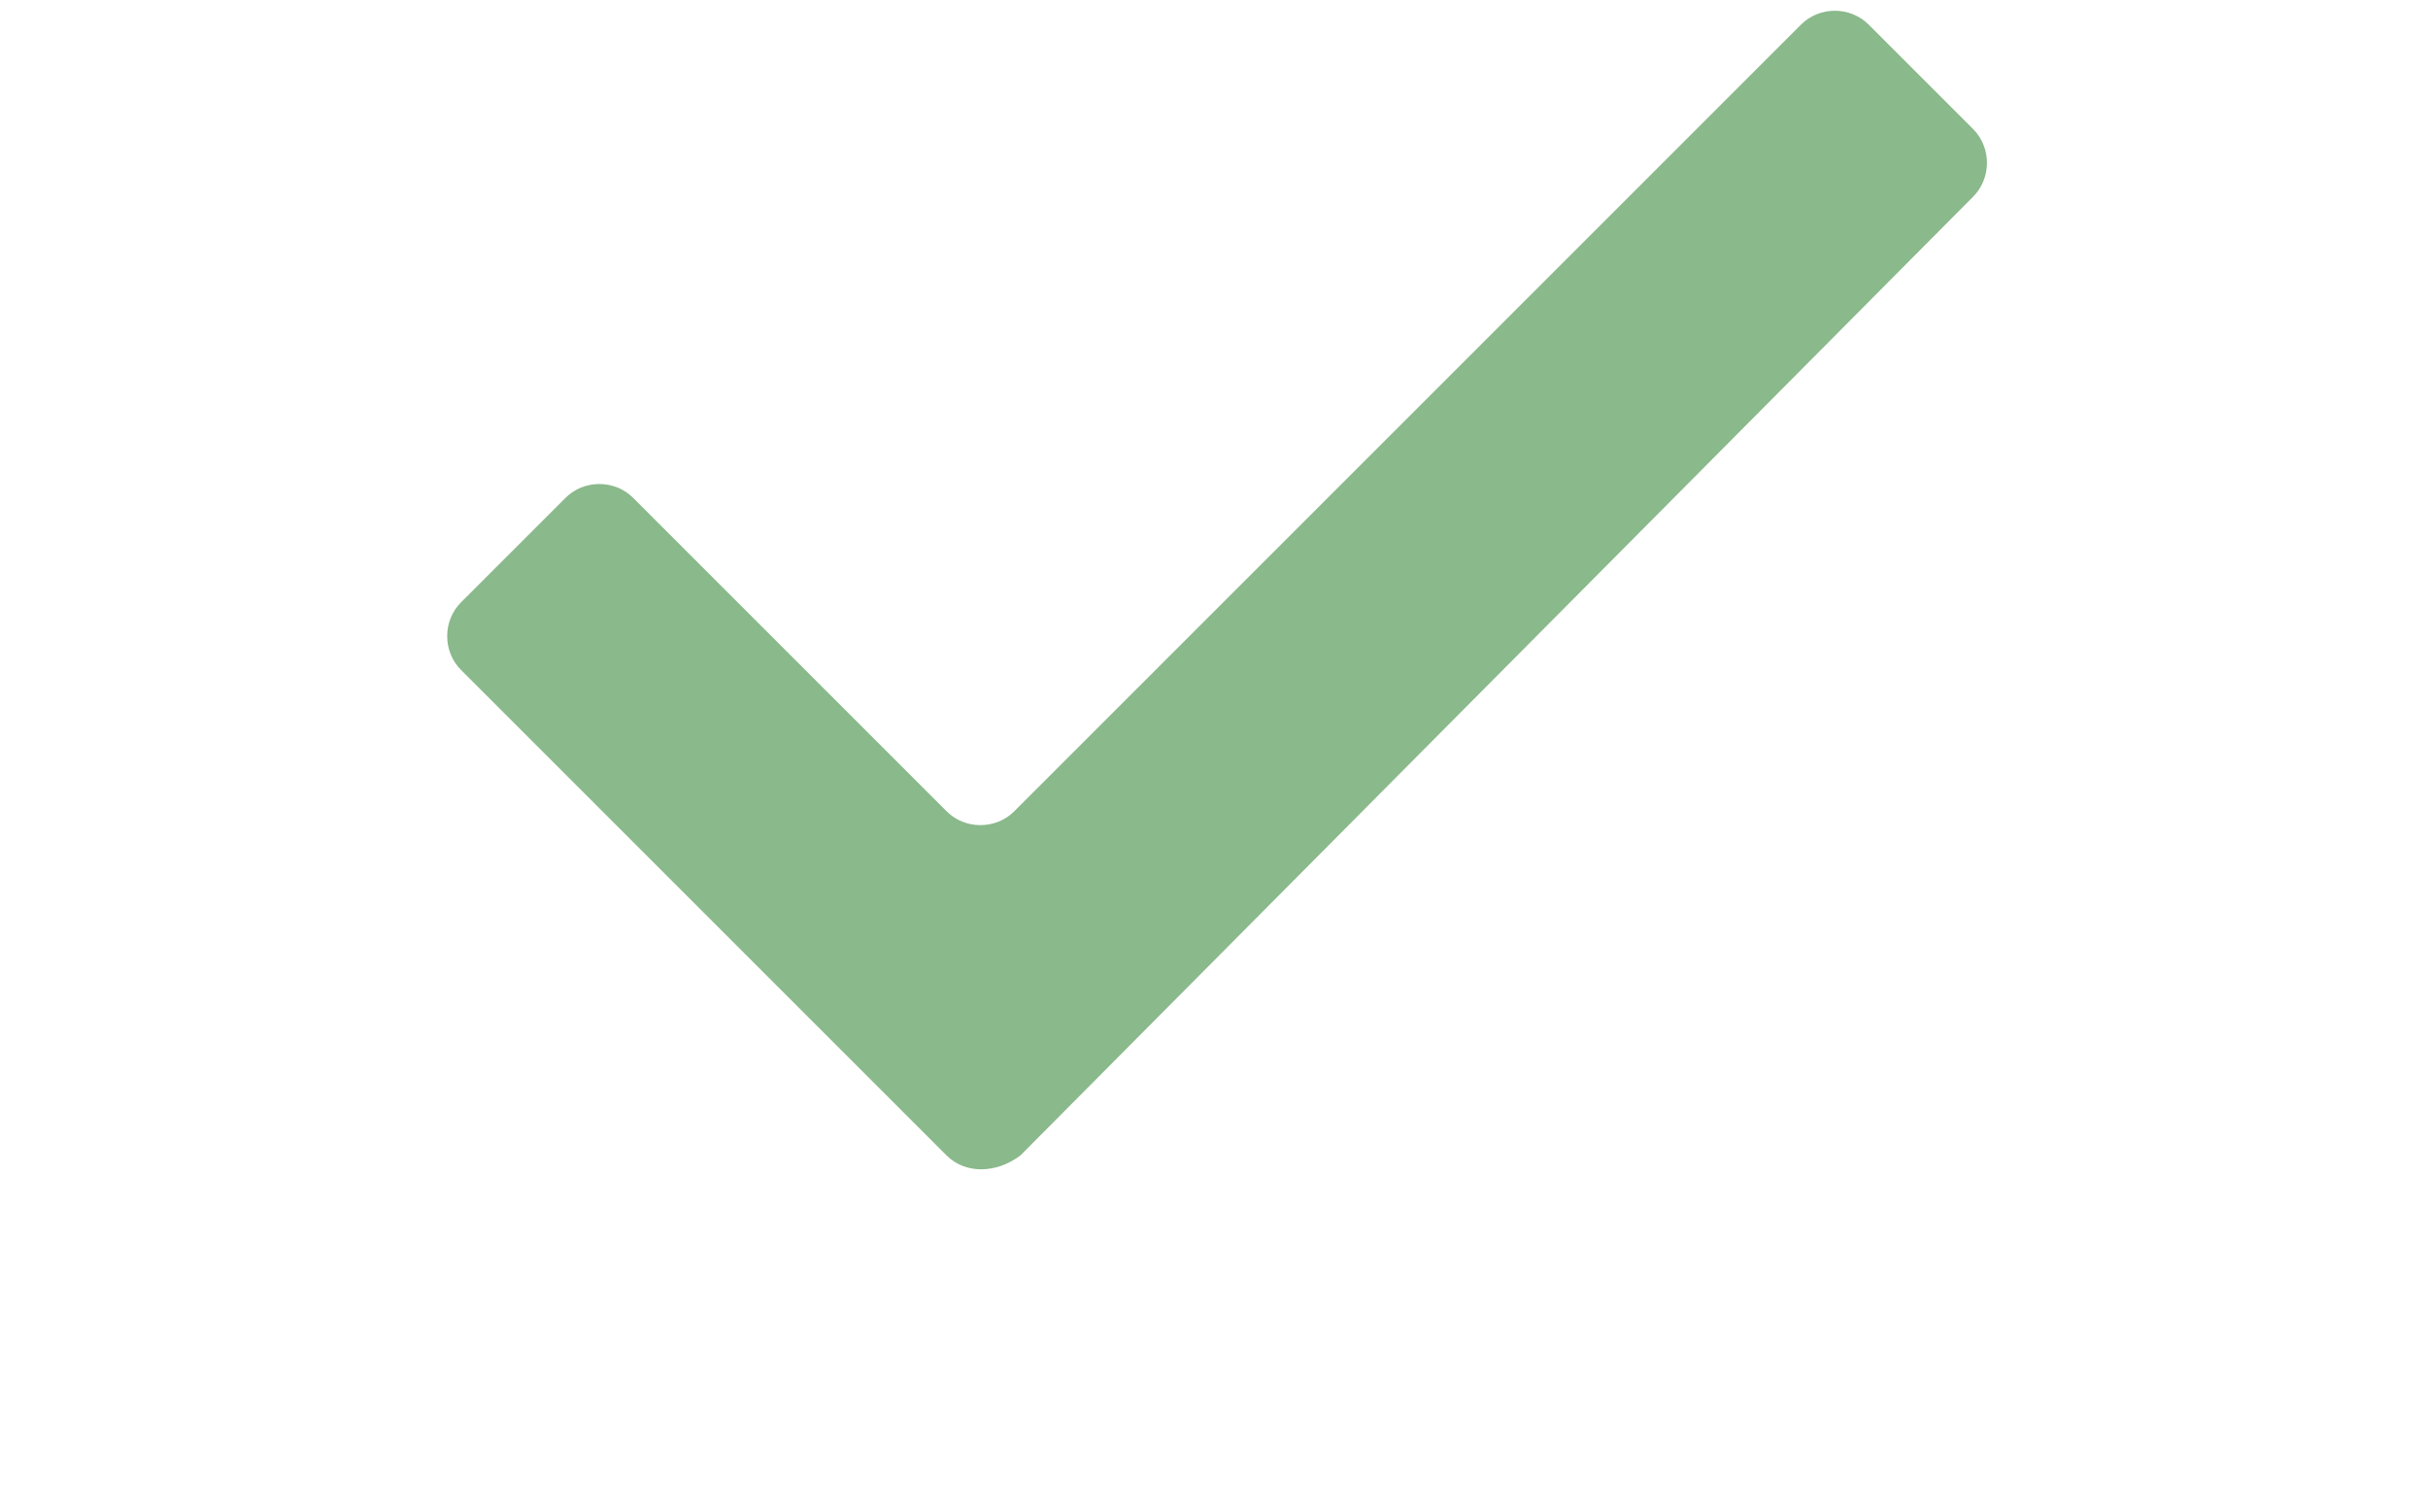 <?xml version="1.0" encoding="UTF-8"?> <svg xmlns="http://www.w3.org/2000/svg" xmlns:xlink="http://www.w3.org/1999/xlink" version="1.1" id="Laag_1" x="0px" y="0px" width="39.5px" height="24.6px" viewBox="0 0 39.5 24.6" style="enable-background:new 0 0 39.5 24.6;" xml:space="preserve"> <style type="text/css"> .st0{fill:#8AB98B;} </style> <path class="st0" d="M15.4,18.8l-7.9-7.9c-0.3-0.3-0.3-0.8,0-1.1l1.7-1.7c0.3-0.3,0.8-0.3,1.1,0l5.1,5.1c0.3,0.3,0.8,0.3,1.1,0 L29.3,0.4c0.3-0.3,0.8-0.3,1.1,0l1.7,1.7c0.3,0.3,0.3,0.8,0,1.1L16.6,18.8C16.2,19.1,15.7,19.1,15.4,18.8z"></path> </svg> 